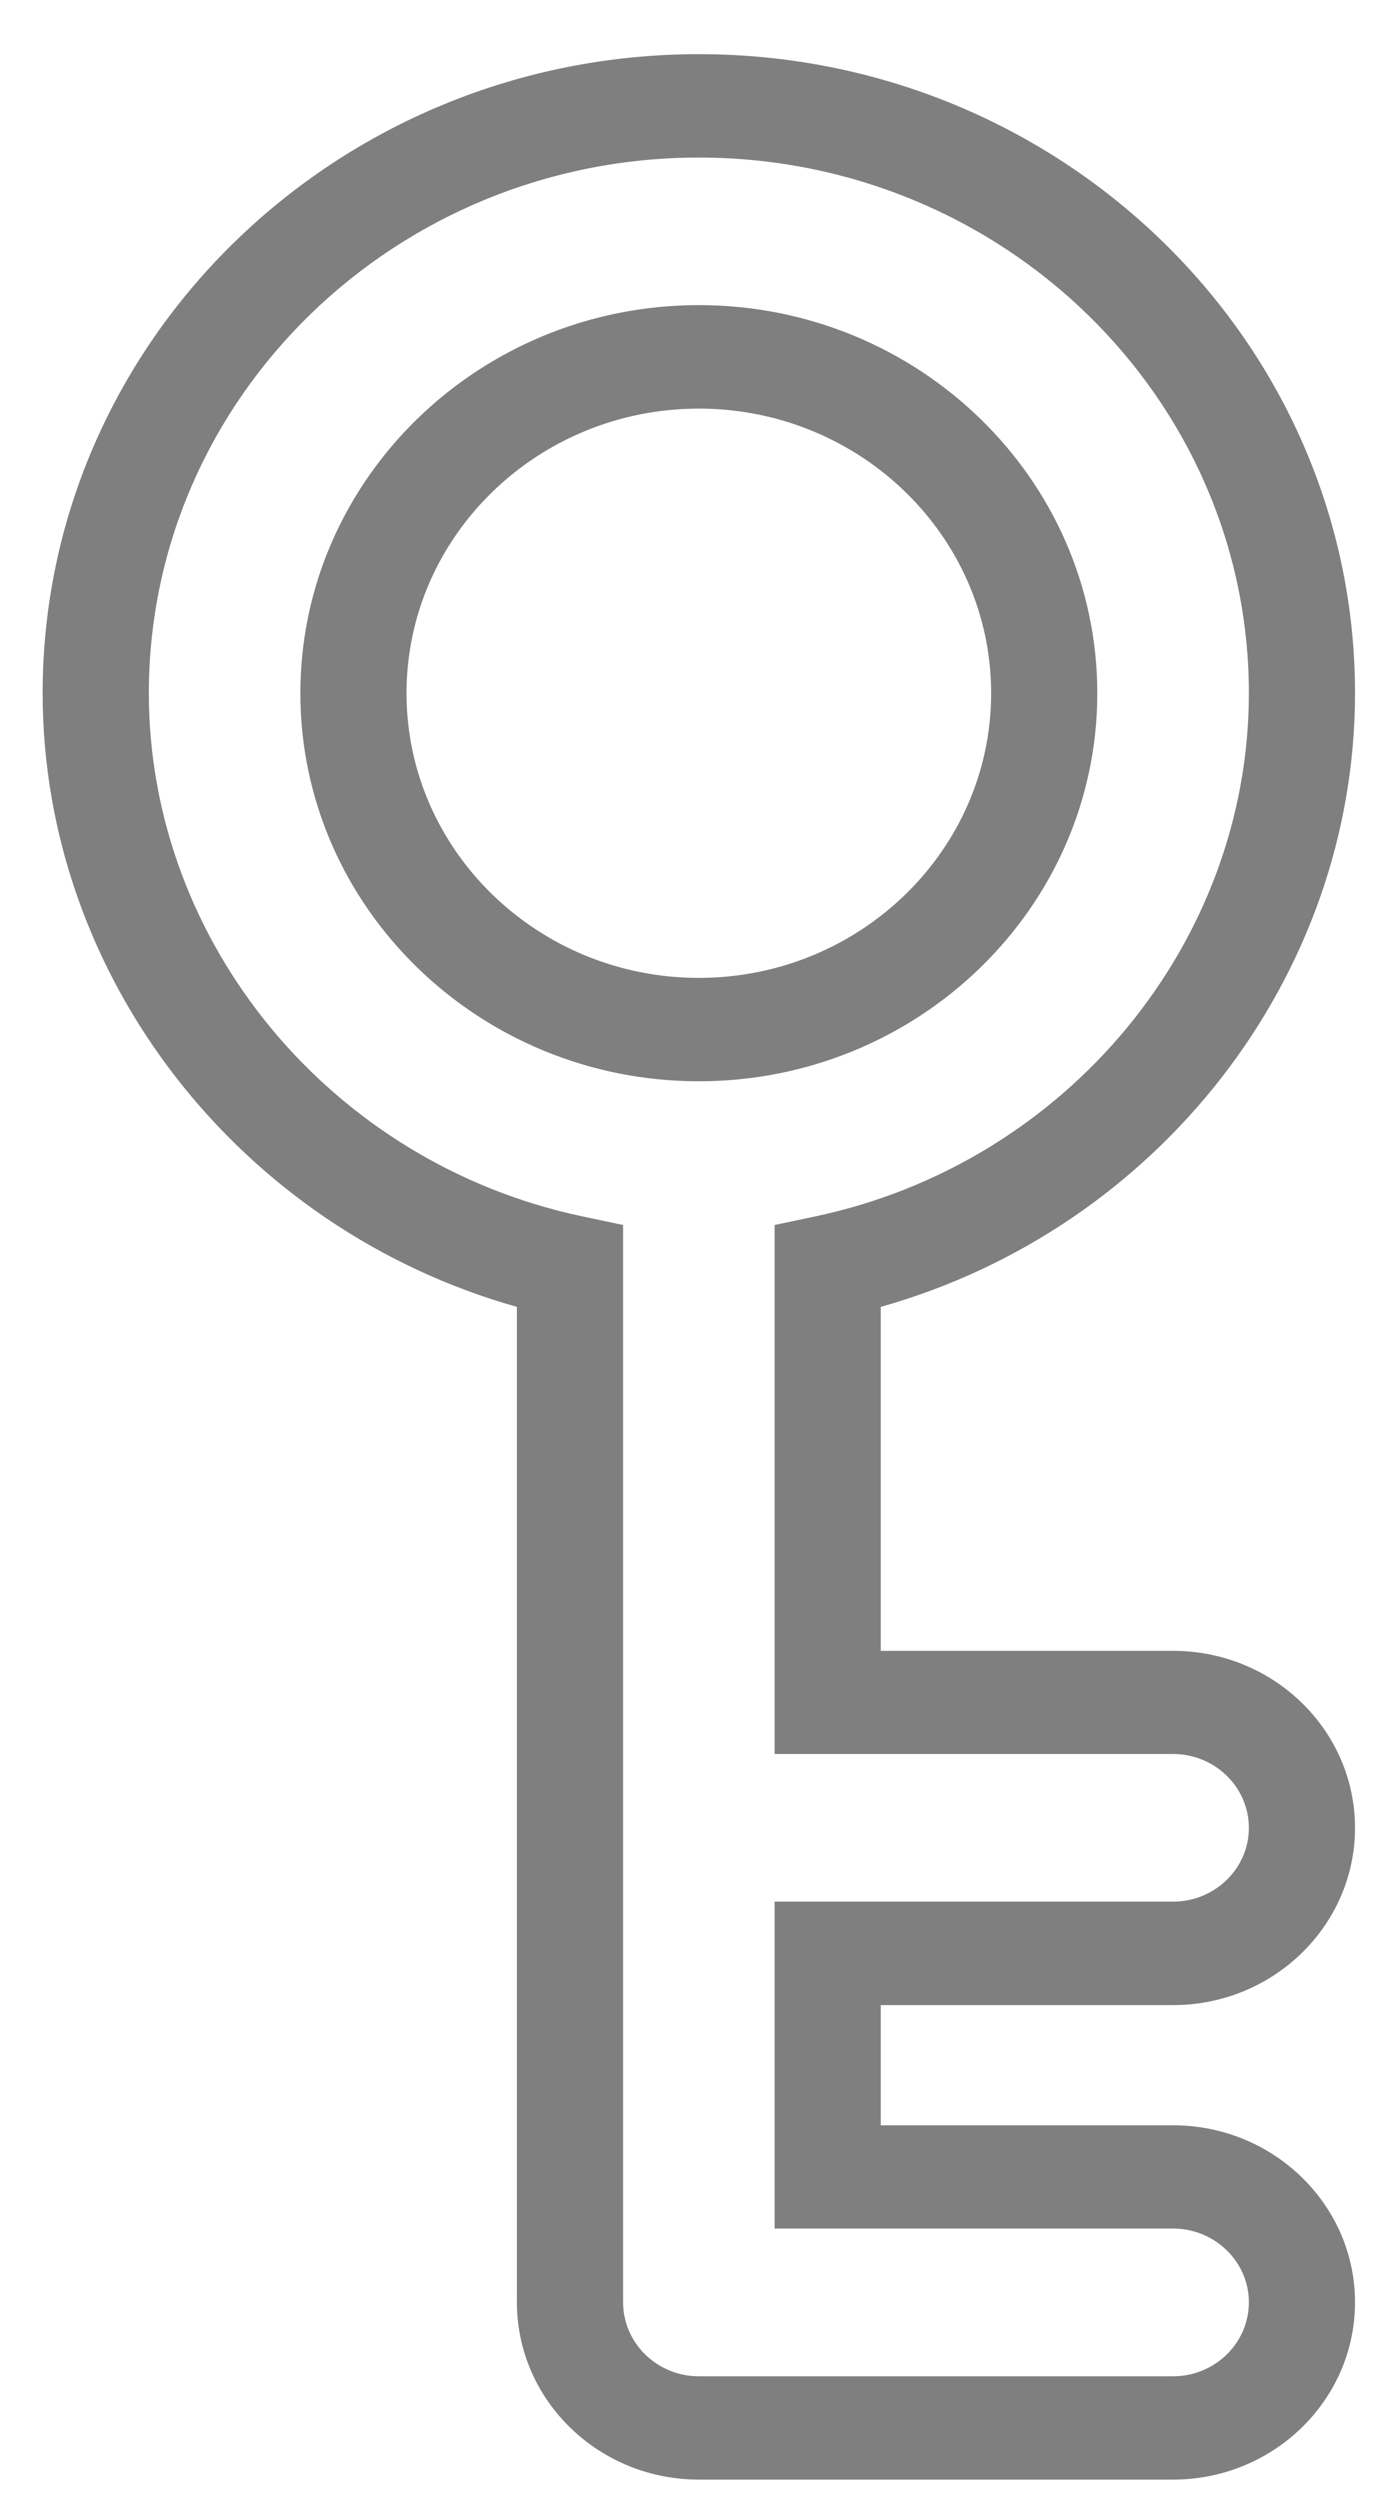 <svg 
 xmlns="http://www.w3.org/2000/svg"
 xmlns:xlink="http://www.w3.org/1999/xlink"
 width="25px" height="45px">
<path fill-rule="evenodd"  fill="rgb(127, 127, 127)"
 d="M21.129,29.715 C22.936,29.715 24.406,31.142 24.406,32.902 C24.406,34.659 22.936,36.092 21.129,36.092 L15.864,36.092 L15.864,38.255 L21.129,38.255 C22.936,38.255 24.406,39.685 24.406,41.441 C24.406,43.203 22.936,44.633 21.129,44.633 L12.587,44.633 C10.780,44.633 9.310,43.203 9.310,41.441 L9.310,23.524 C4.317,22.117 0.768,17.585 0.768,12.478 C0.768,6.134 6.070,0.975 12.587,0.975 C19.104,0.975 24.406,6.134 24.406,12.478 C24.406,17.588 20.858,22.117 15.864,23.524 L15.864,29.715 L21.129,29.715 ZM14.704,21.891 C19.217,20.929 22.494,16.970 22.494,12.478 C22.494,7.158 18.049,2.836 12.587,2.836 C7.125,2.836 2.681,7.158 2.681,12.478 C2.681,16.970 5.957,20.929 10.471,21.891 L11.223,22.050 L11.223,41.441 C11.223,42.176 11.835,42.773 12.587,42.773 L21.129,42.773 C21.882,42.773 22.494,42.176 22.494,41.441 C22.494,40.712 21.882,40.114 21.129,40.114 L13.952,40.114 L13.952,34.229 L21.129,34.229 C21.882,34.229 22.494,33.633 22.494,32.902 C22.494,32.168 21.882,31.572 21.129,31.572 L13.952,31.572 L13.952,22.050 L14.704,21.891 ZM5.410,12.478 C5.410,8.626 8.630,5.492 12.587,5.492 C16.545,5.492 19.764,8.626 19.764,12.478 C19.764,16.331 16.545,19.463 12.587,19.463 C8.630,19.463 5.410,16.331 5.410,12.478 ZM17.852,12.478 C17.852,9.652 15.490,7.355 12.587,7.355 C9.684,7.355 7.322,9.652 7.322,12.478 C7.322,15.303 9.684,17.602 12.587,17.602 C15.490,17.602 17.852,15.303 17.852,12.478 Z"/>
</svg>